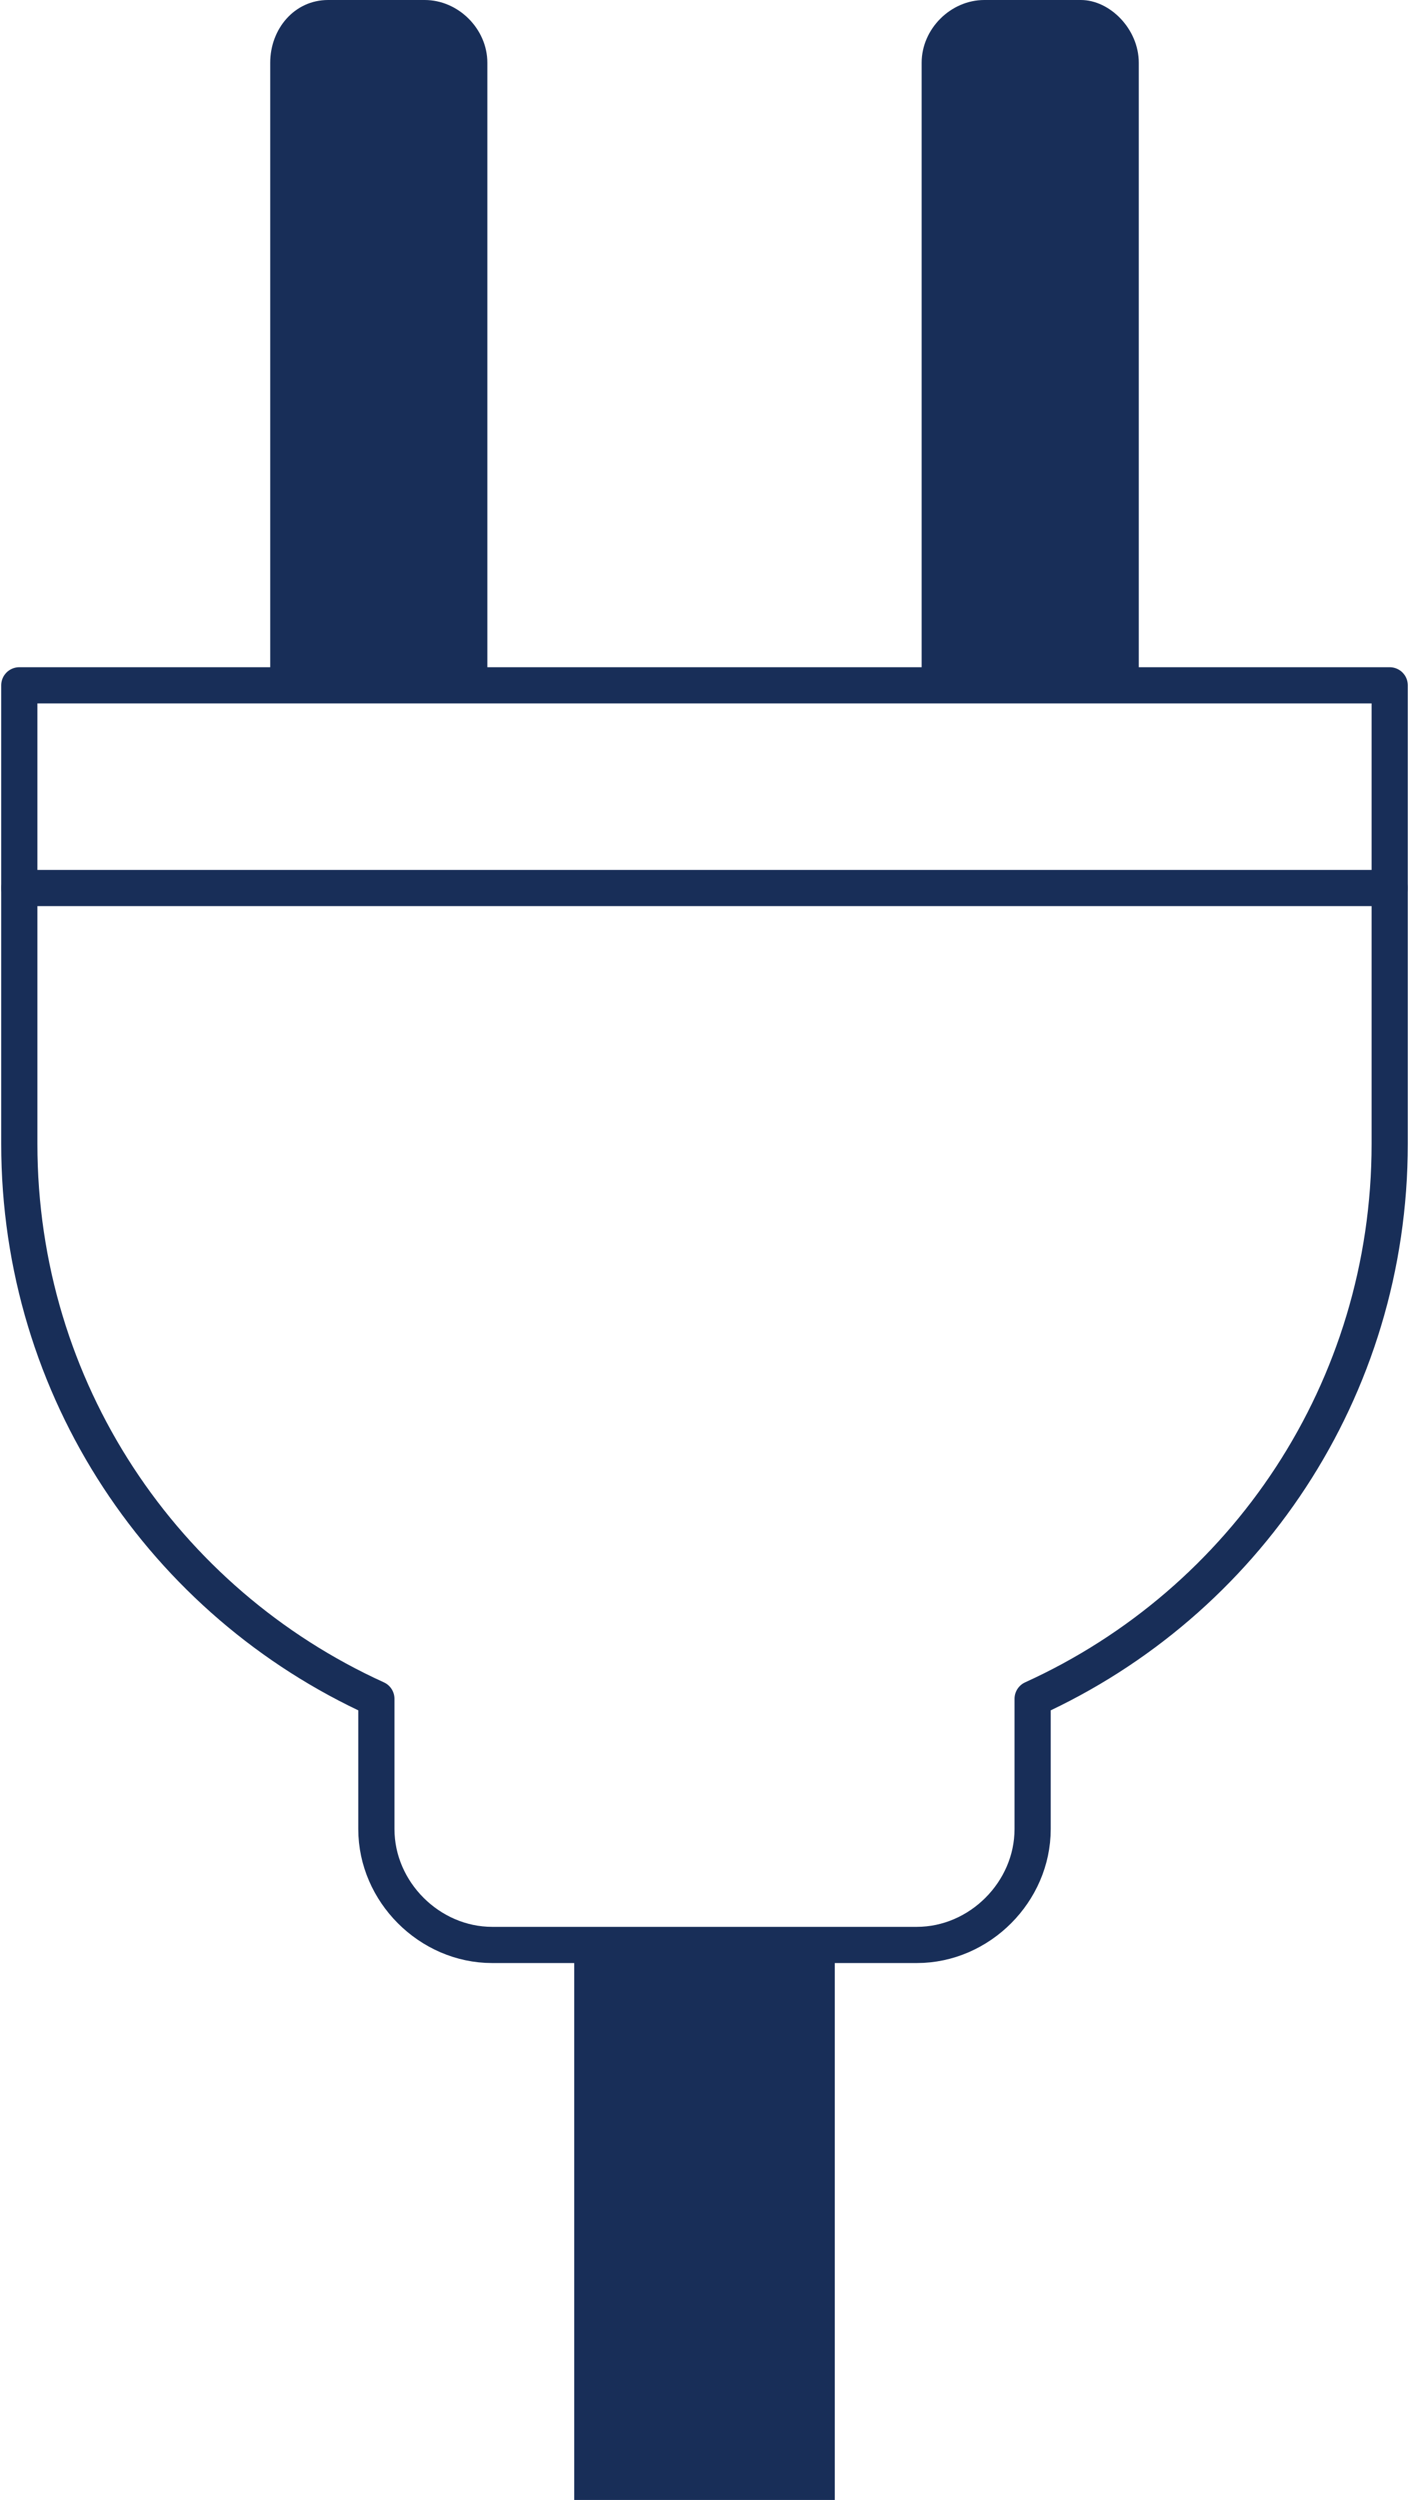 <?xml version="1.0" encoding="utf-8"?>
<!-- Generator: Adobe Illustrator 24.0.2, SVG Export Plug-In . SVG Version: 6.00 Build 0)  -->
<svg version="1.1" id="レイヤー_1" xmlns="http://www.w3.org/2000/svg" xmlns:xlink="http://www.w3.org/1999/xlink" x="0px"
	 y="0px" viewBox="0 0 29.2 51.8" style="enable-background:new 0 0 29.2 51.8;" xml:space="preserve">
<style type="text/css">
	.st0{fill:#182E58;}
	.st1{fill:none;stroke:#182E58;stroke-width:0.75;stroke-linecap:round;stroke-linejoin:round;stroke-miterlimit:10;}
</style>
<g>
	<g>
		<path class="st0" d="M10.1,14.1V1.3C10.1,0.6,9.5,0,8.8,0h-2C6.1,0,5.6,0.6,5.6,1.3v12.9"/>
		<path class="st0" d="M23.6,14.1V1.3c0-0.7-0.6-1.3-1.2-1.3h-2c-0.7,0-1.3,0.6-1.3,1.3v12.9"/>
	</g>
	<g>
		<path class="st1" d="M28.8,18.4v-4.2H0.4v4.2"/>
		<path class="st1" d="M0.4,23.7c0,5.1,3,9.5,7.4,11.5v2.7c0,1.3,1.1,2.4,2.4,2.4H19c1.3,0,2.4-1.1,2.4-2.4v-2.7
			c4.4-2,7.4-6.4,7.4-11.5v-5.3H0.4V23.7z"/>
		<polyline class="st0" points="17.3,40.5 17.3,51.8 11.9,51.8 11.9,40.5 		"/>
	</g>
</g>
</svg>
